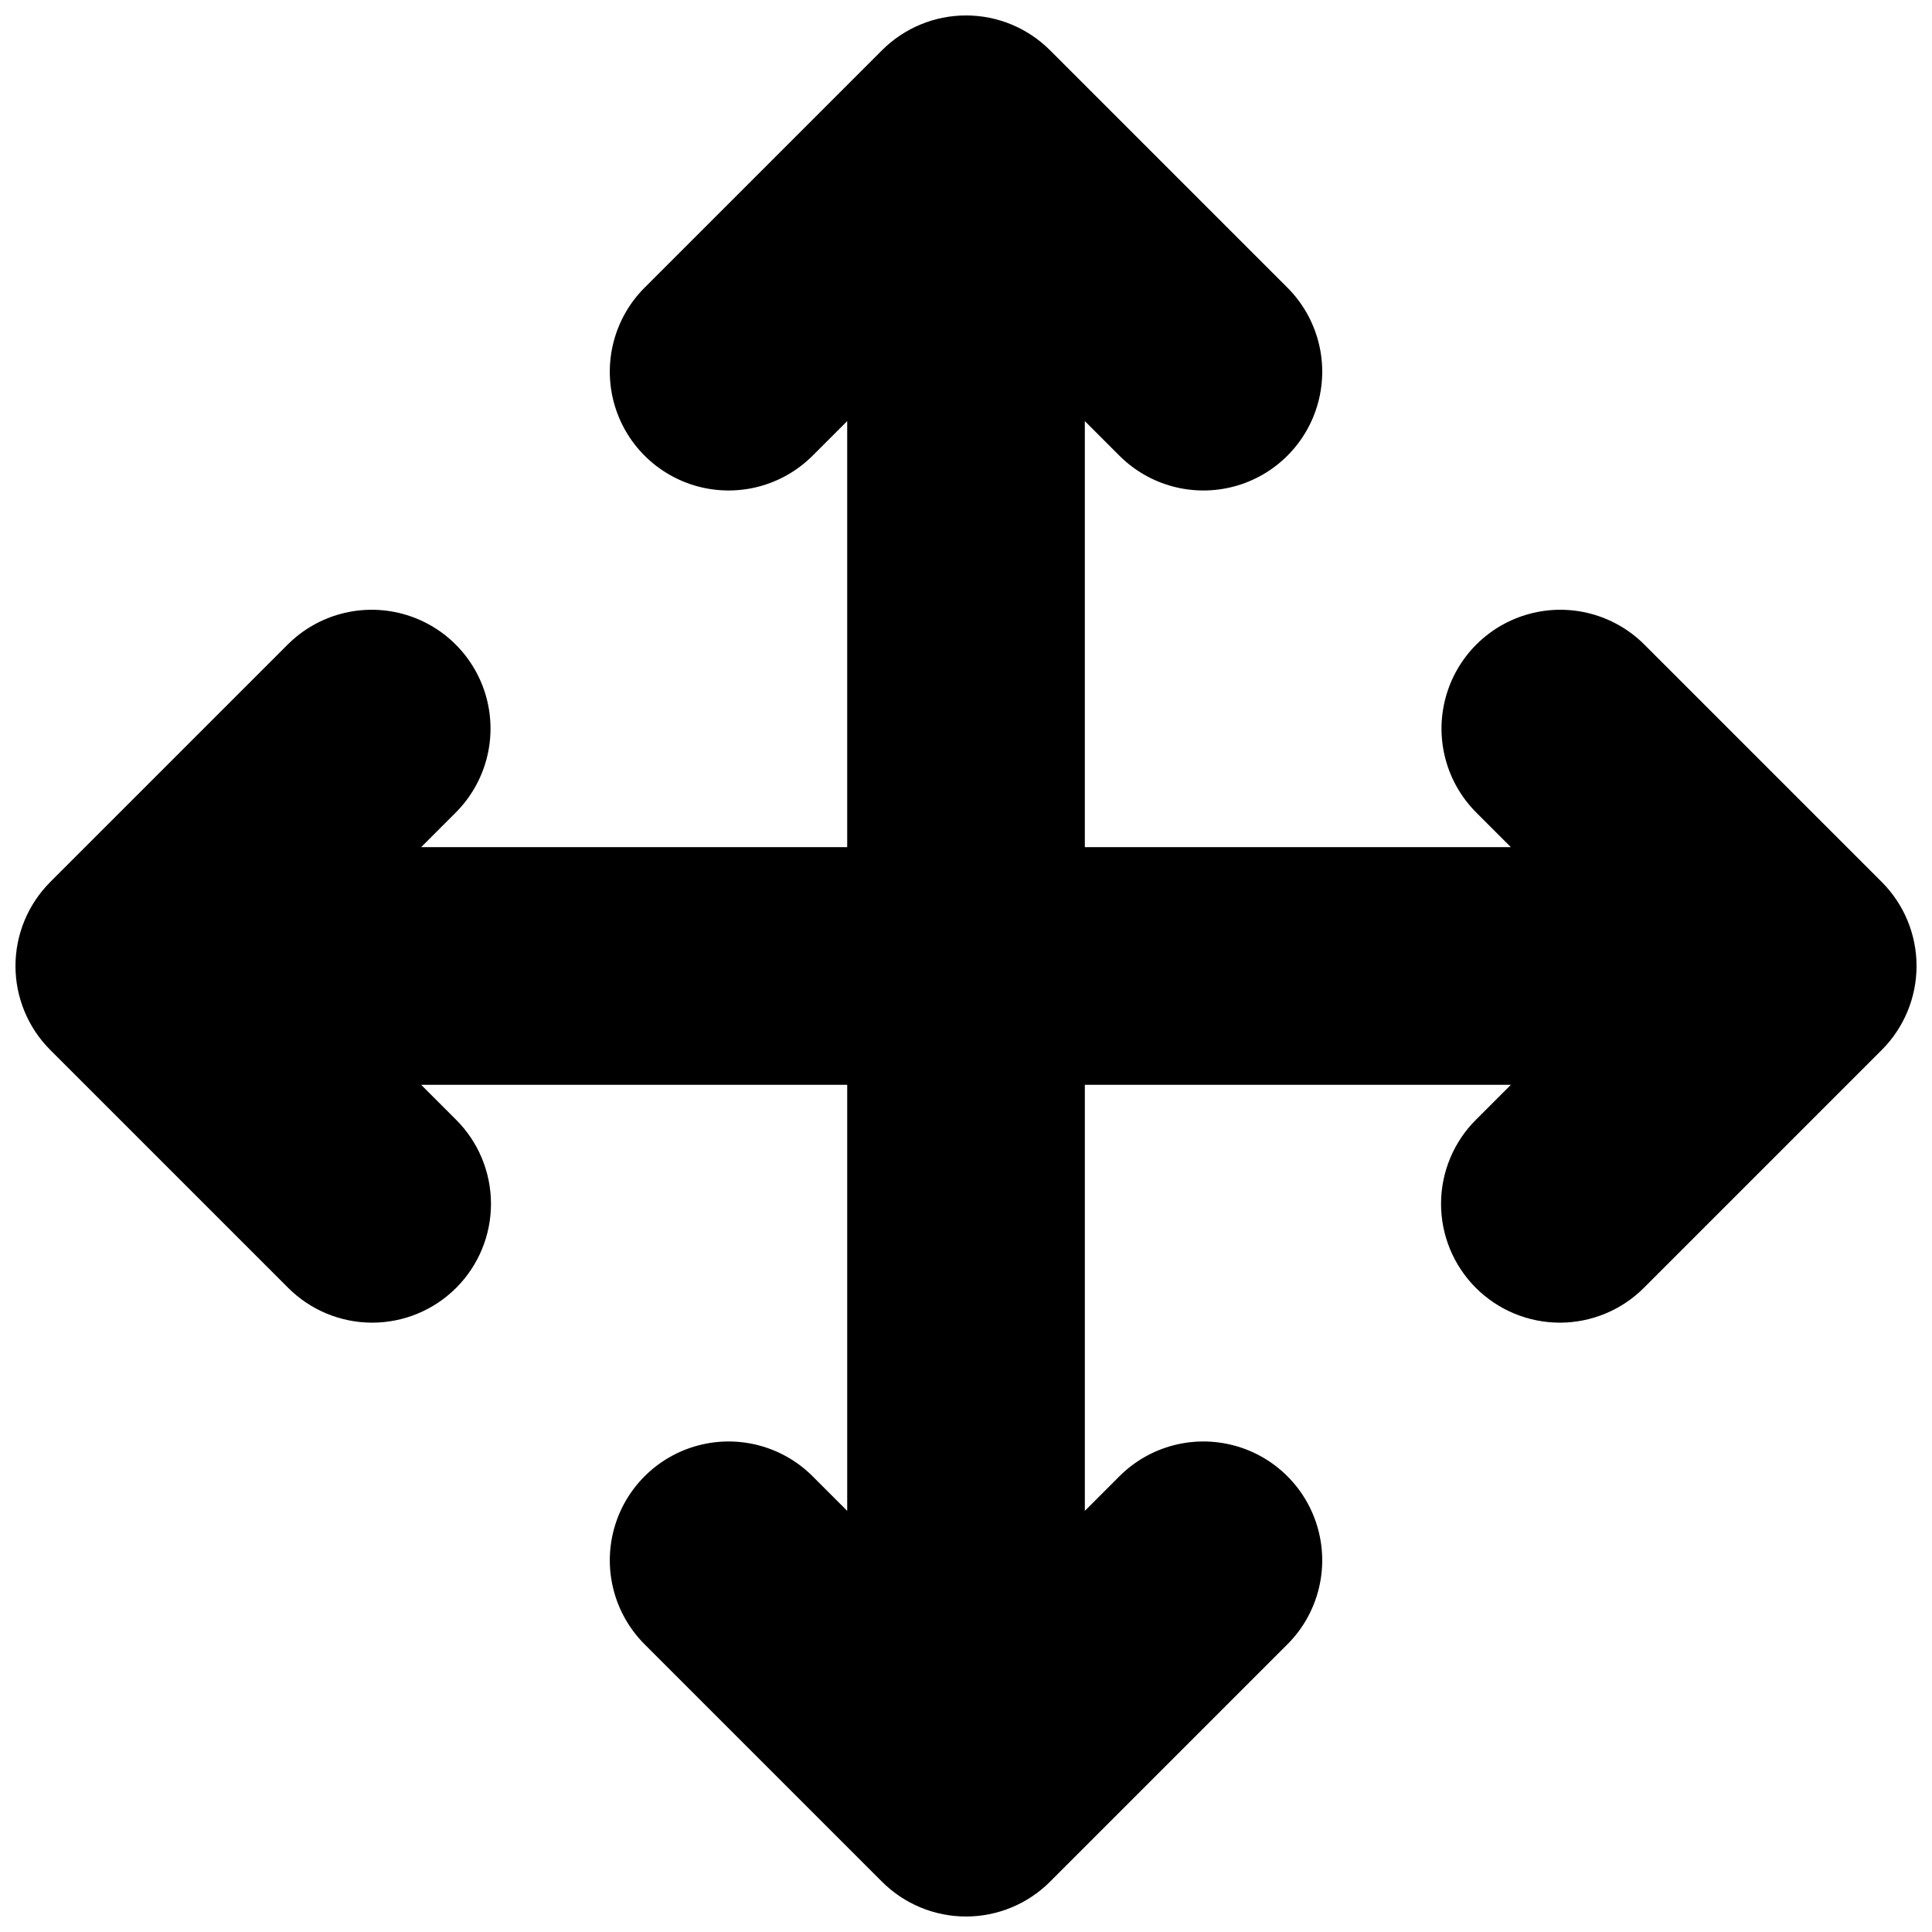 <?xml version="1.0" encoding="UTF-8"?>
<!-- Uploaded to: ICON Repo, www.svgrepo.com, Generator: ICON Repo Mixer Tools -->
<svg width="800px" height="800px" version="1.1" viewBox="144 144 512 512" xmlns="http://www.w3.org/2000/svg">
 <defs>
  <clipPath id="a">
   <path d="m148.09 148.09h503.81v503.81h-503.81z"/>
  </clipPath>
 </defs>
 <g clip-path="url(#a)">
  <path d="m642.68 377.73-62.977-62.977c-7.961-7.914-19.535-10.992-30.379-8.078-10.844 2.914-19.312 11.387-22.227 22.227-2.918 10.844 0.16 22.418 8.078 30.379l9.227 9.227h-112.91v-112.91l9.227 9.227-0.004-0.004c7.961 7.918 19.535 10.996 30.379 8.082 10.844-2.918 19.312-11.387 22.227-22.23 2.918-10.84-0.16-22.414-8.078-30.379l-62.977-62.977v0.004c-5.902-5.906-13.914-9.227-22.262-9.227-8.352 0-16.359 3.32-22.266 9.227l-62.977 62.977v-0.004c-7.914 7.965-10.992 19.539-8.078 30.379 2.914 10.844 11.387 19.312 22.227 22.23 10.844 2.914 22.418-0.164 30.379-8.082l9.227-9.223v112.91h-112.91l9.227-9.227h-0.004c7.918-7.961 10.996-19.535 8.082-30.379-2.918-10.84-11.387-19.312-22.23-22.227-10.84-2.914-22.414 0.164-30.379 8.078l-62.977 62.977h0.004c-5.906 5.906-9.227 13.914-9.227 22.266 0 8.348 3.32 16.359 9.227 22.262l62.977 62.977h-0.004c5.902 5.93 13.918 9.273 22.285 9.285 8.363 0.012 16.391-3.309 22.305-9.223 5.914-5.918 9.234-13.941 9.223-22.309-0.012-8.363-3.352-16.383-9.285-22.281l-9.223-9.223h112.91v112.91l-9.227-9.227c-7.961-7.918-19.535-10.996-30.379-8.078-10.84 2.914-19.312 11.383-22.227 22.227-2.914 10.844 0.164 22.418 8.078 30.379l62.977 62.977c5.906 5.906 13.914 9.223 22.266 9.223 8.348 0 16.359-3.316 22.262-9.223l62.977-62.977c7.918-7.961 10.996-19.535 8.078-30.379-2.914-10.844-11.383-19.312-22.227-22.227-10.844-2.918-22.418 0.16-30.379 8.078l-9.223 9.227v-112.91h112.91l-9.227 9.227v-0.004c-5.934 5.898-9.273 13.918-9.285 22.281-0.012 8.367 3.309 16.391 9.223 22.309 5.914 5.914 13.941 9.234 22.309 9.223 8.363-0.012 16.383-3.356 22.281-9.285l62.977-62.977c5.906-5.902 9.223-13.914 9.223-22.262 0-8.352-3.316-16.359-9.223-22.266z"/>
 </g>
</svg>
